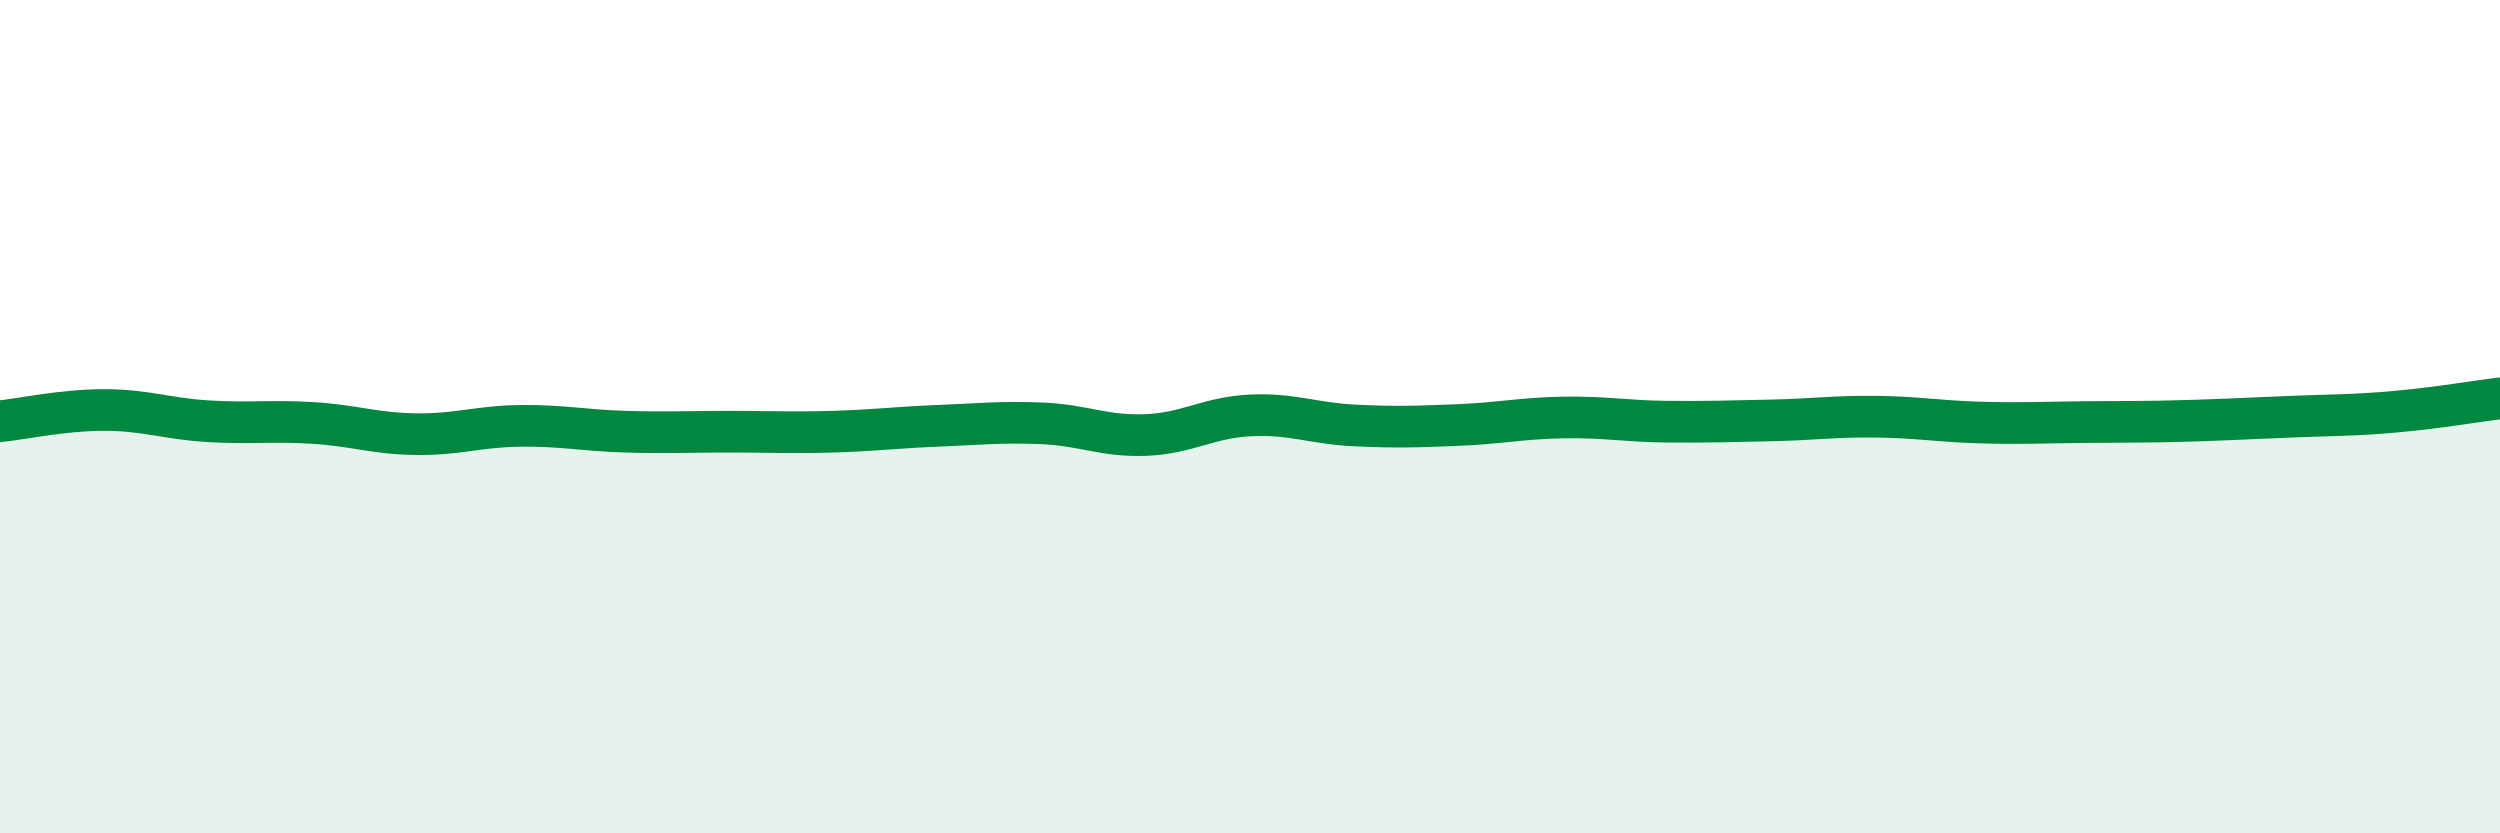 
    <svg width="60" height="20" viewBox="0 0 60 20" xmlns="http://www.w3.org/2000/svg">
      <path
        d="M 0,10.11 C 0.5,10.06 1.5,9.84 2.5,9.84 C 3.5,9.84 4,10.05 5,10.11 C 6,10.17 6.5,10.09 7.5,10.15 C 8.5,10.21 9,10.41 10,10.42 C 11,10.43 11.5,10.23 12.5,10.22 C 13.5,10.21 14,10.33 15,10.36 C 16,10.39 16.5,10.36 17.5,10.36 C 18.5,10.36 19,10.39 20,10.36 C 21,10.33 21.5,10.26 22.5,10.22 C 23.5,10.18 24,10.12 25,10.16 C 26,10.2 26.5,10.48 27.5,10.44 C 28.5,10.4 29,10.02 30,9.97 C 31,9.92 31.5,10.16 32.5,10.21 C 33.5,10.26 34,10.24 35,10.2 C 36,10.16 36.5,10.04 37.5,10.02 C 38.5,10 39,10.11 40,10.12 C 41,10.13 41.5,10.11 42.5,10.09 C 43.5,10.07 44,9.99 45,10 C 46,10.01 46.5,10.11 47.5,10.14 C 48.5,10.17 49,10.14 50,10.13 C 51,10.12 51.5,10.13 52.5,10.1 C 53.5,10.07 54,10.04 55,10 C 56,9.96 56.5,9.97 57.5,9.88 C 58.5,9.79 59.5,9.62 60,9.56L60 20L0 20Z"
        fill="#008740"
        opacity="0.1"
        stroke-linecap="round"
        stroke-linejoin="round"
      />
      <path
        d="M 0,10.11 C 0.5,10.06 1.5,9.84 2.5,9.84 C 3.5,9.84 4,10.05 5,10.11 C 6,10.17 6.5,10.09 7.5,10.15 C 8.5,10.21 9,10.41 10,10.42 C 11,10.43 11.5,10.23 12.5,10.22 C 13.5,10.21 14,10.33 15,10.36 C 16,10.39 16.5,10.36 17.5,10.36 C 18.5,10.36 19,10.39 20,10.36 C 21,10.33 21.5,10.26 22.5,10.22 C 23.5,10.18 24,10.12 25,10.16 C 26,10.2 26.5,10.48 27.5,10.44 C 28.5,10.4 29,10.02 30,9.97 C 31,9.92 31.5,10.16 32.5,10.21 C 33.5,10.26 34,10.24 35,10.2 C 36,10.16 36.5,10.04 37.5,10.02 C 38.5,10 39,10.11 40,10.12 C 41,10.13 41.5,10.11 42.5,10.09 C 43.5,10.07 44,9.99 45,10 C 46,10.01 46.5,10.11 47.5,10.14 C 48.5,10.17 49,10.14 50,10.13 C 51,10.12 51.5,10.13 52.5,10.1 C 53.5,10.07 54,10.04 55,10 C 56,9.96 56.5,9.97 57.5,9.88 C 58.5,9.79 59.5,9.62 60,9.56"
        stroke="#008740"
        stroke-width="1"
        fill="none"
        stroke-linecap="round"
        stroke-linejoin="round"
      />
    </svg>
  